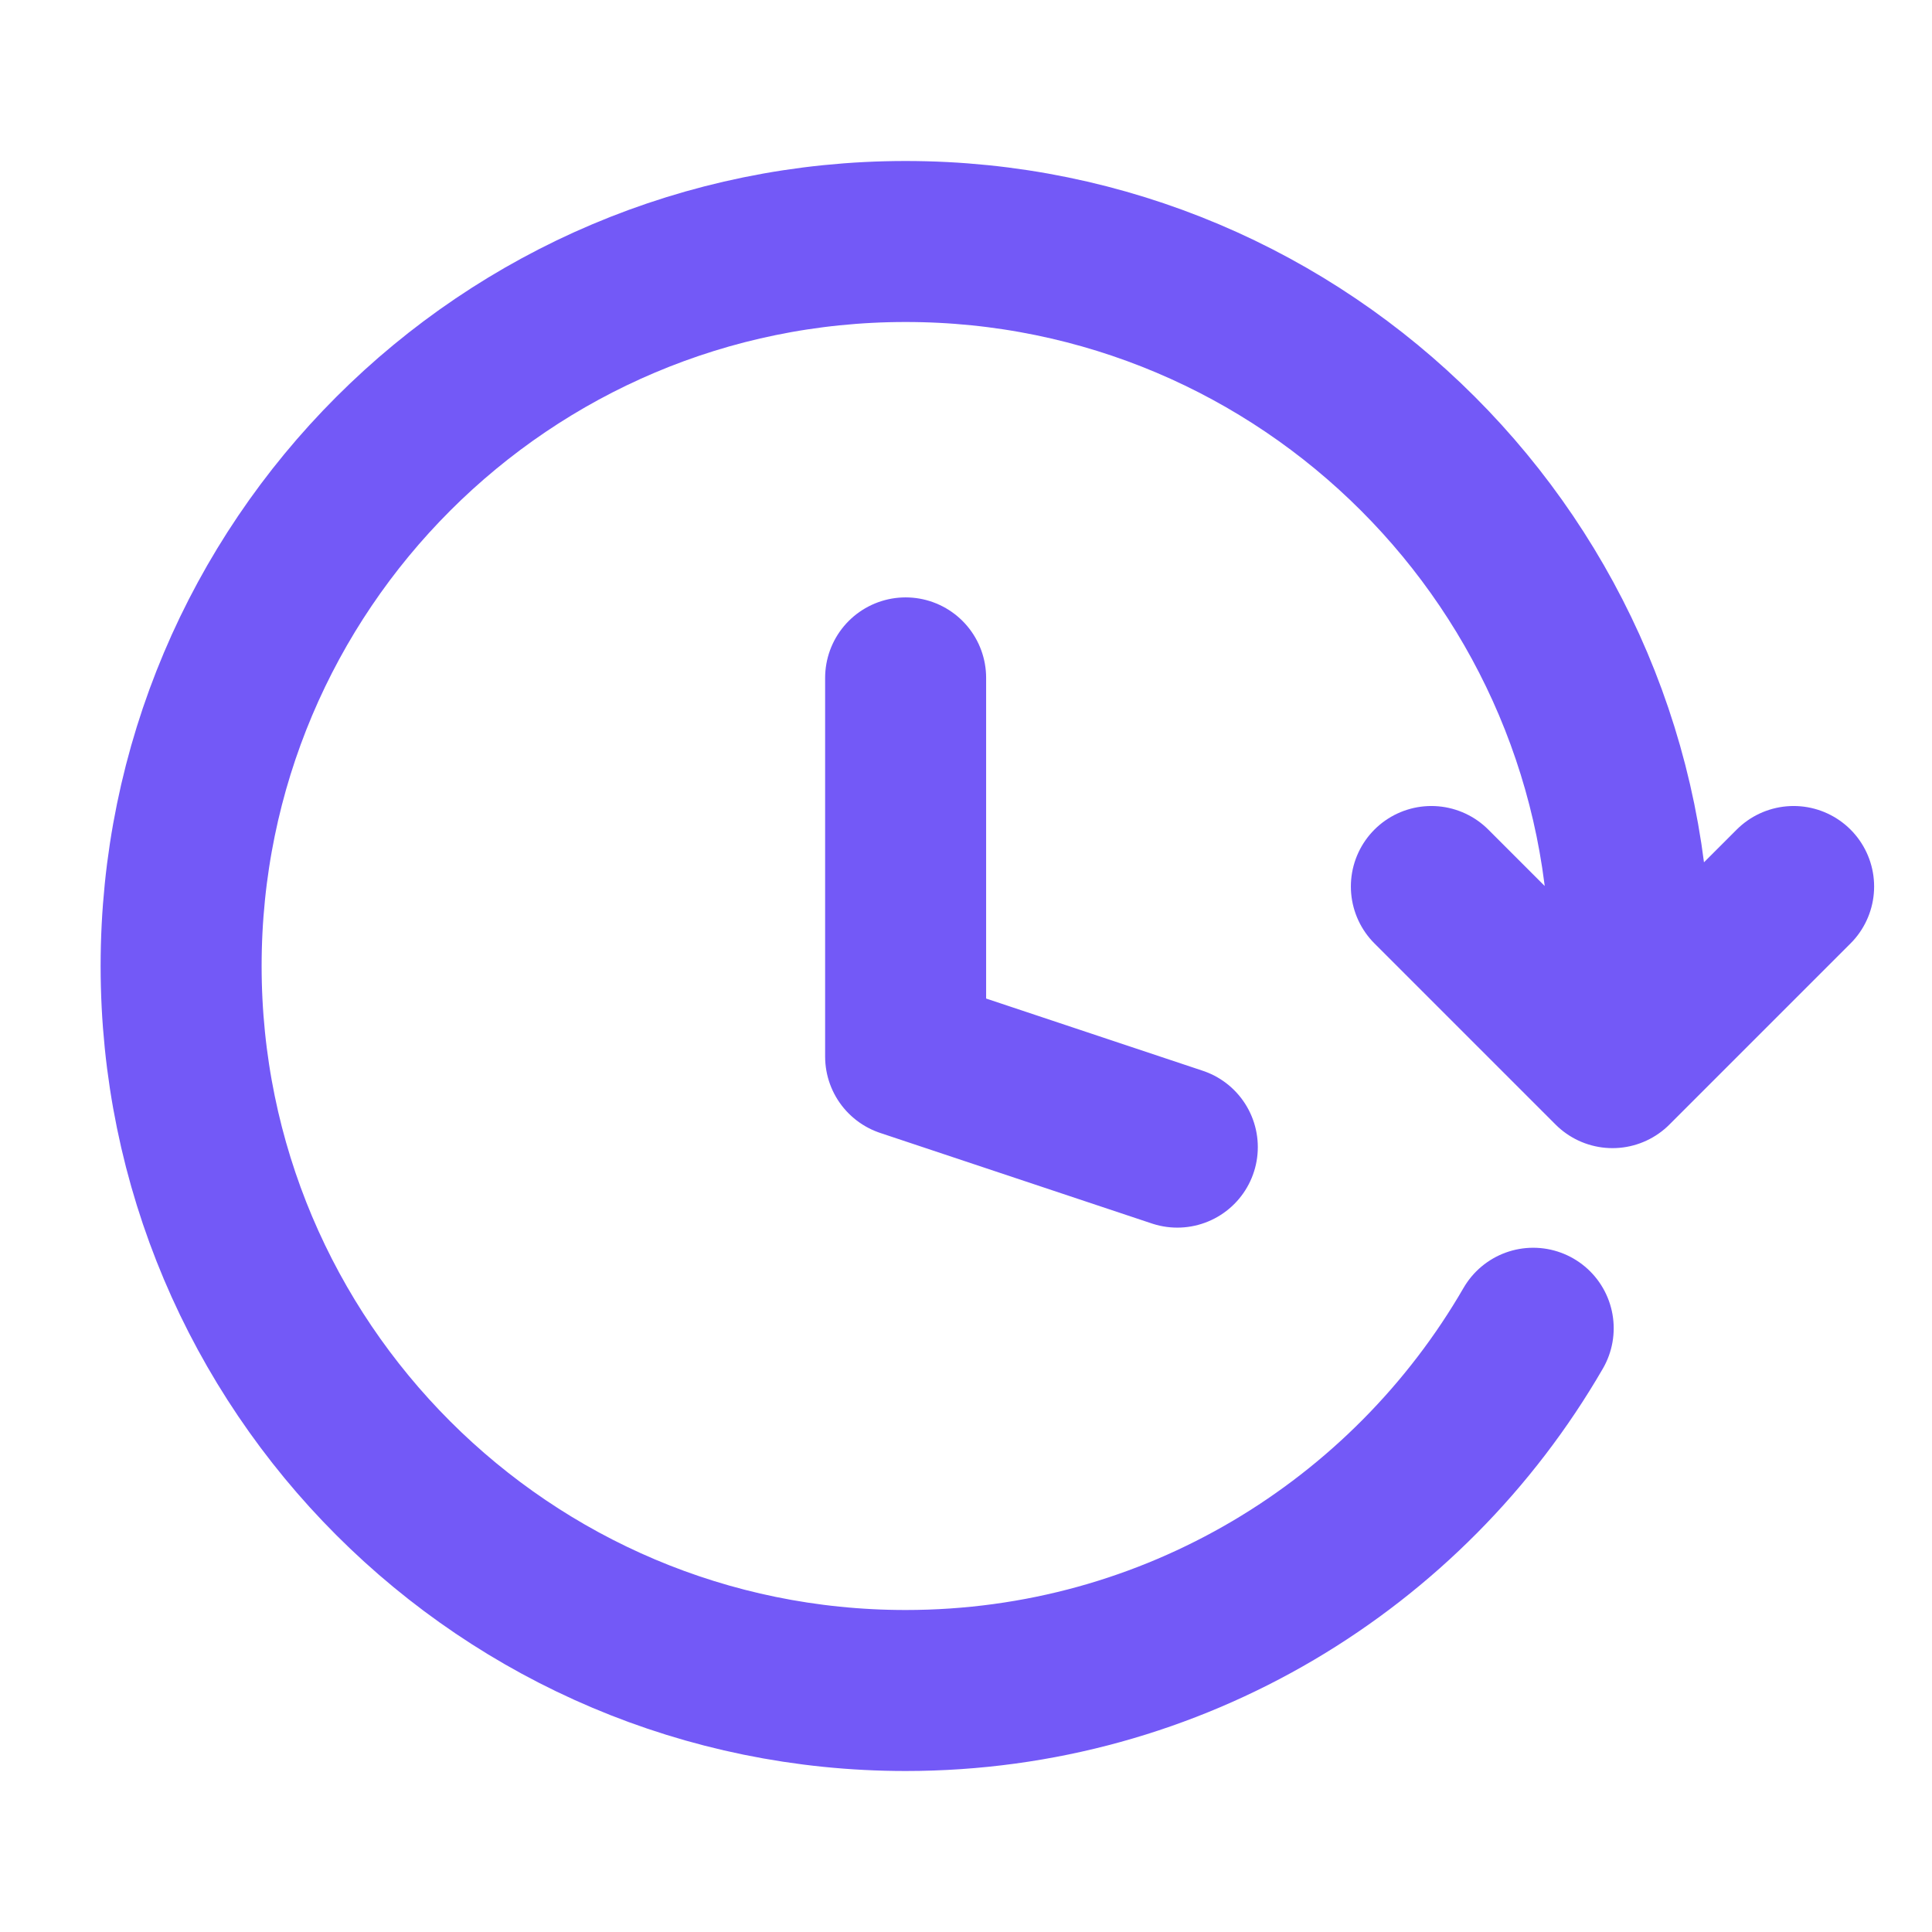 <?xml version="1.0" encoding="UTF-8"?> <svg xmlns="http://www.w3.org/2000/svg" width="48" height="48" viewBox="0 0 48 48" fill="none"><path d="M29.25 28.5L22.5 26.25V16.842M40.5 24C40.5 14.059 32.441 6 22.5 6C12.559 6 4.5 14.059 4.5 24C4.5 33.941 12.559 42 22.5 42C29.163 42 34.98 38.38 38.092 33M35.562 22.025L40.062 26.525L44.562 22.025" stroke="#7359F7" stroke-width="4" stroke-linecap="round" stroke-linejoin="round"></path></svg> 